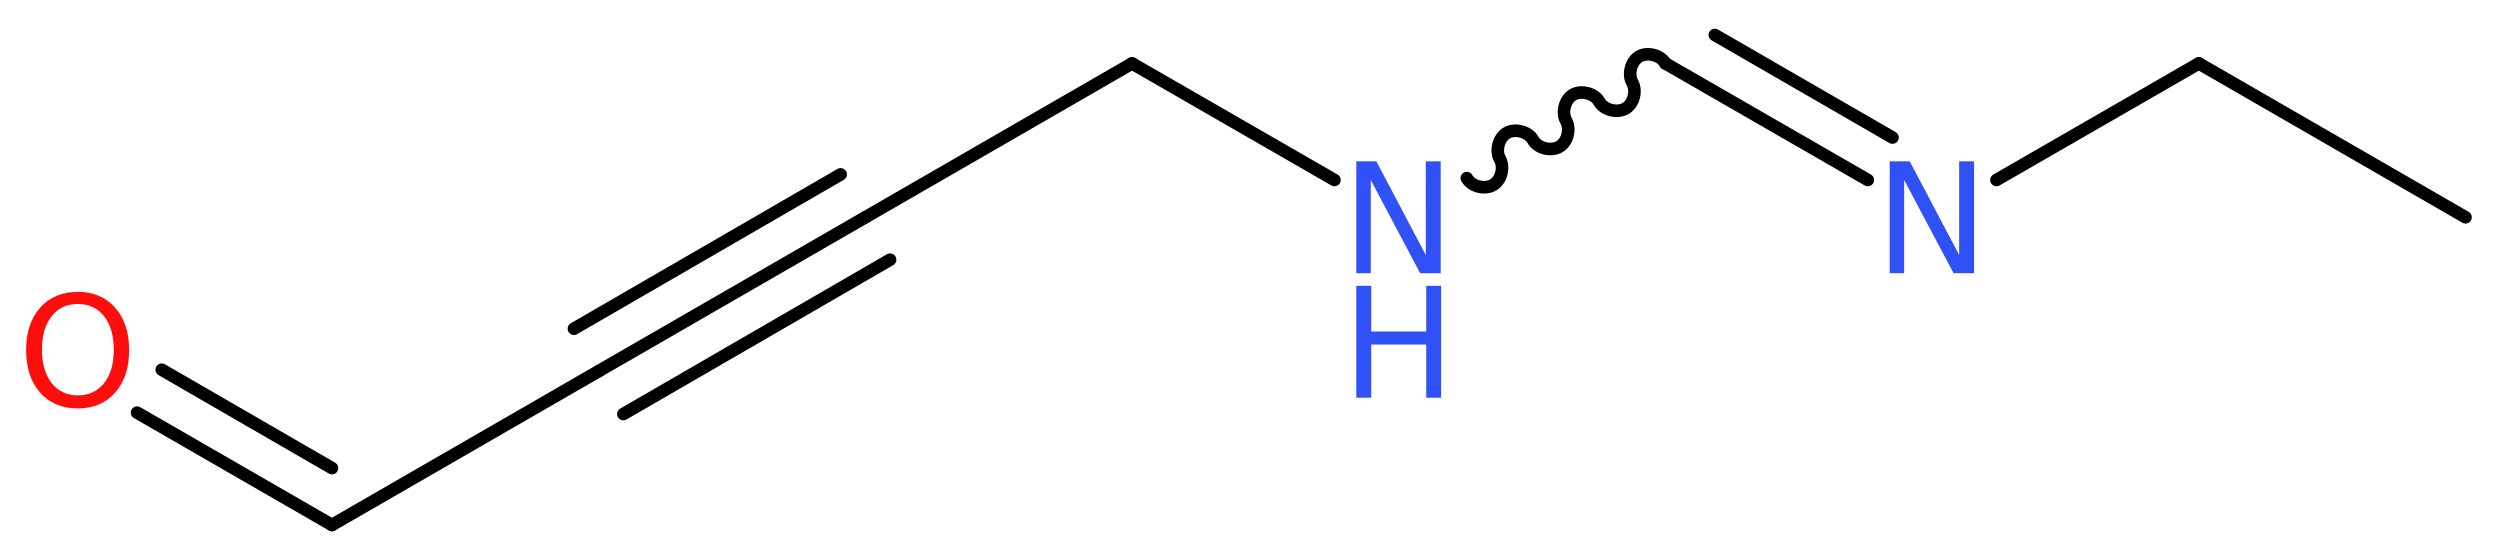 <?xml version='1.0' encoding='UTF-8'?>
<!DOCTYPE svg PUBLIC "-//W3C//DTD SVG 1.1//EN" "http://www.w3.org/Graphics/SVG/1.1/DTD/svg11.dtd">
<svg version='1.2' xmlns='http://www.w3.org/2000/svg' xmlns:xlink='http://www.w3.org/1999/xlink' width='53.62mm' height='12.01mm' viewBox='0 0 53.62 12.01'>
  <desc>Generated by the Chemistry Development Kit (http://github.com/cdk)</desc>
  <g stroke-linecap='round' stroke-linejoin='round' stroke='#000000' stroke-width='.27' fill='#3050F8'>
    <rect x='.0' y='.0' width='54.0' height='13.0' fill='#FFFFFF' stroke='none'/>
    <g id='mol1' class='mol'>
      <line id='mol1bnd1' class='bond' x1='52.88' y1='4.66' x2='47.16' y2='1.36'/>
      <line id='mol1bnd2' class='bond' x1='47.16' y1='1.36' x2='42.82' y2='3.86'/>
      <g id='mol1bnd3' class='bond'>
        <line x1='40.06' y1='3.86' x2='35.72' y2='1.36'/>
        <line x1='40.59' y1='2.95' x2='36.78' y2='.75'/>
      </g>
      <path id='mol1bnd4' class='bond' d='M35.72 1.36c-.1 -.18 -.39 -.25 -.56 -.15c-.18 .1 -.25 .39 -.15 .56c.1 .18 .03 .46 -.15 .56c-.18 .1 -.46 .03 -.56 -.15c-.1 -.18 -.39 -.25 -.56 -.15c-.18 .1 -.25 .39 -.15 .56c.1 .18 .03 .46 -.15 .56c-.18 .1 -.46 .03 -.56 -.15c-.1 -.18 -.39 -.25 -.56 -.15c-.18 .1 -.25 .39 -.15 .56c.1 .18 .03 .46 -.15 .56c-.18 .1 -.46 .03 -.56 -.15' fill='none' stroke='#000000' stroke-width='.27'/>
      <line id='mol1bnd5' class='bond' x1='28.62' y1='3.86' x2='24.28' y2='1.36'/>
      <line id='mol1bnd6' class='bond' x1='24.28' y1='1.36' x2='18.56' y2='4.66'/>
      <g id='mol1bnd7' class='bond'>
        <line x1='18.56' y1='4.66' x2='12.84' y2='7.96'/>
        <line x1='19.09' y1='5.57' x2='13.37' y2='8.88'/>
        <line x1='18.03' y1='3.74' x2='12.31' y2='7.05'/>
      </g>
      <line id='mol1bnd8' class='bond' x1='12.84' y1='7.96' x2='7.12' y2='11.26'/>
      <g id='mol1bnd9' class='bond'>
        <line x1='7.12' y1='11.26' x2='2.94' y2='8.85'/>
        <line x1='7.12' y1='10.04' x2='3.47' y2='7.93'/>
      </g>
      <path id='mol1atm3' class='atom' d='M40.53 3.46h.43l1.06 2.01v-2.01h.32v2.4h-.44l-1.06 -2.0v2.0h-.31v-2.4z' stroke='none'/>
      <g id='mol1atm5' class='atom'>
        <path d='M29.09 3.46h.43l1.06 2.01v-2.01h.32v2.4h-.44l-1.06 -2.0v2.0h-.31v-2.4z' stroke='none'/>
        <path d='M29.09 6.13h.32v.98h1.18v-.98h.32v2.4h-.32v-1.14h-1.18v1.14h-.32v-2.4z' stroke='none'/>
      </g>
      <path id='mol1atm10' class='atom' d='M1.67 6.52q-.36 .0 -.56 .26q-.21 .26 -.21 .72q.0 .45 .21 .72q.21 .26 .56 .26q.35 .0 .56 -.26q.21 -.26 .21 -.72q.0 -.45 -.21 -.72q-.21 -.26 -.56 -.26zM1.67 6.26q.5 .0 .8 .34q.3 .34 .3 .91q.0 .57 -.3 .91q-.3 .34 -.8 .34q-.51 .0 -.81 -.34q-.3 -.34 -.3 -.91q.0 -.57 .3 -.91q.3 -.34 .81 -.34z' stroke='none' fill='#FF0D0D'/>
    </g>
  </g>
</svg>

